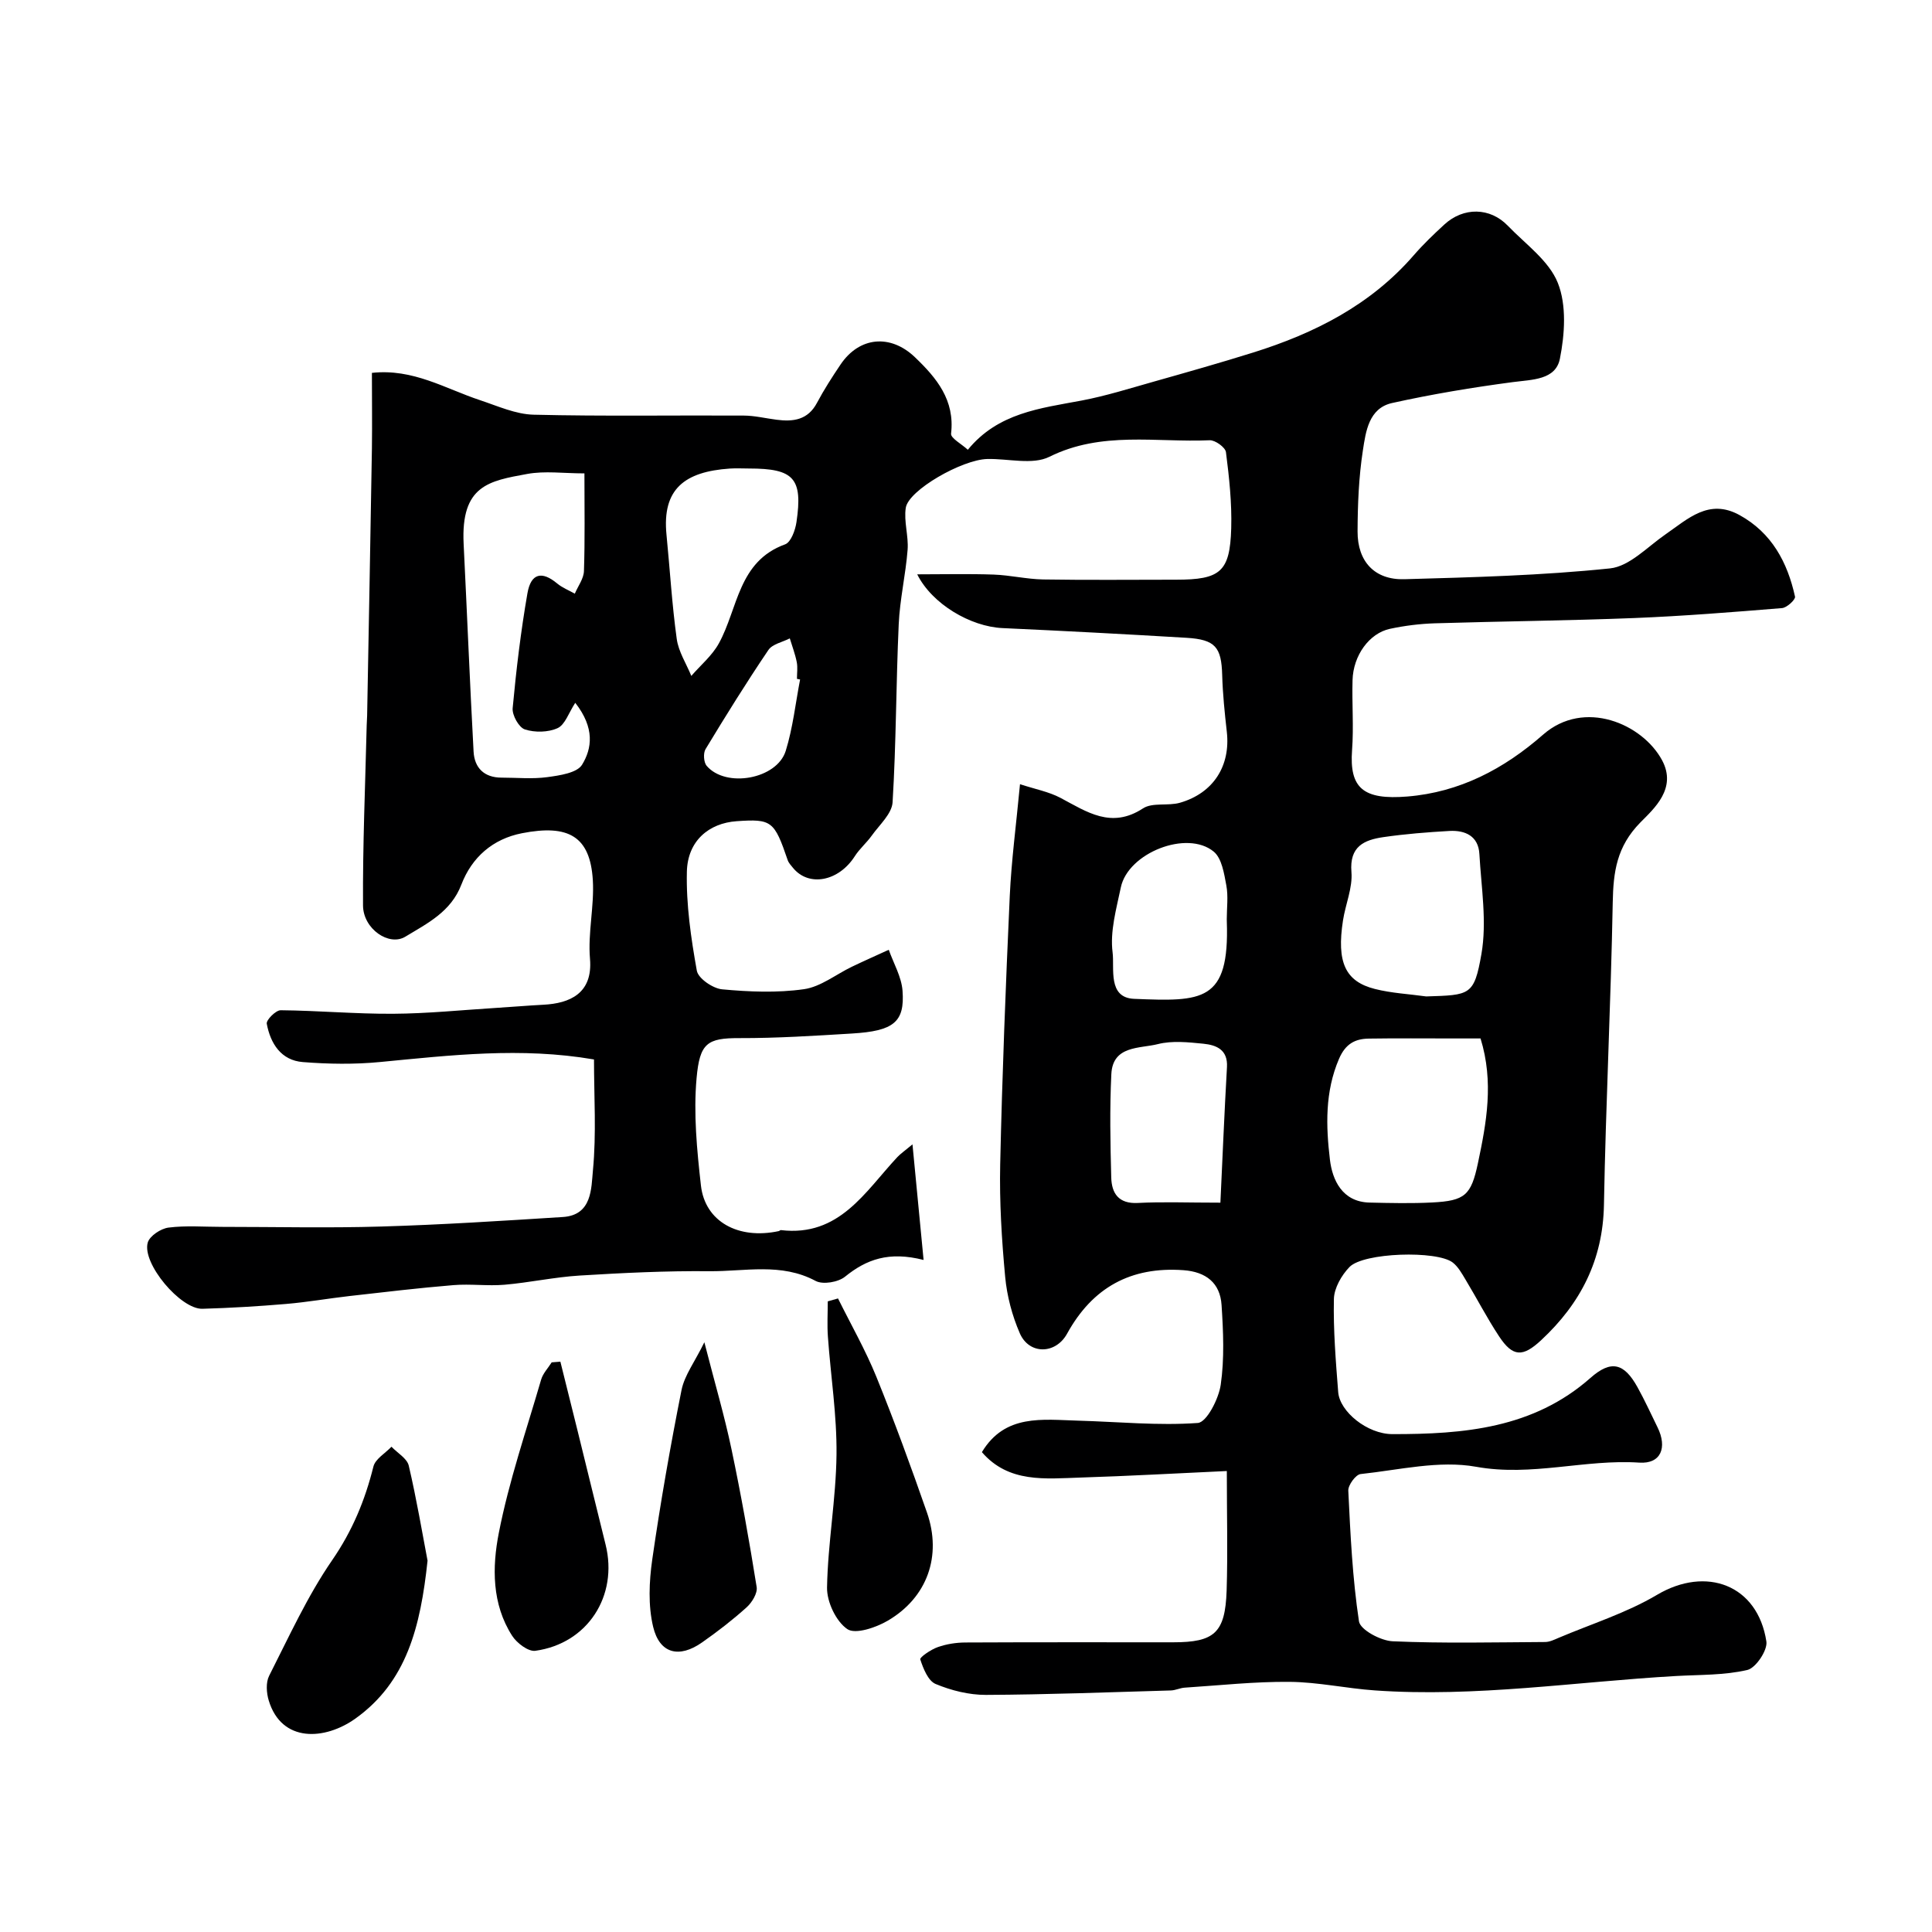 <svg enable-background="new 0 0 400 400" viewBox="0 0 400 400" xmlns="http://www.w3.org/2000/svg"><g fill="#000001"><path d="m254 304.56c-10.45.48-20.33 1.04-30.23 1.35-7.32.23-14.93 1.18-20.48-5.26 4.79-7.96 12.55-6.72 19.92-6.52 8.27.23 16.58 1.07 24.78.48 1.84-.13 4.33-4.99 4.75-7.92.78-5.41.53-11.03.17-16.52-.3-4.54-3.21-6.85-7.87-7.19-10.91-.79-18.84 3.57-24.11 13.14-2.38 4.32-7.86 4.37-9.79-.08-1.59-3.66-2.66-7.71-3.03-11.68-.72-7.73-1.2-15.53-1.03-23.29.41-18.53 1.14-37.05 1.98-55.56.34-7.35 1.32-14.68 2.12-23.15 3.13 1.03 5.96 1.55 8.38 2.83 5.47 2.9 10.51 6.47 17.08 2.18 1.96-1.28 5.18-.46 7.66-1.17 6.94-2 10.49-7.66 9.7-14.68-.44-3.91-.85-7.85-.96-11.78-.16-5.74-1.41-7.33-7.38-7.69-12.69-.76-25.39-1.43-38.09-2.01-6.64-.3-14.61-4.99-17.67-11.13 5.44 0 10.63-.13 15.81.05 3.43.12 6.85.95 10.27 1.01 9.16.15 18.33.05 27.5.05 9.18 0 11.17-1.61 11.43-10.64.15-5.25-.42-10.54-1.09-15.77-.13-.99-2.23-2.51-3.37-2.46-11.09.49-22.36-1.95-33.18 3.42-3.5 1.74-8.52.36-12.85.46-5.21.11-16.33 6.45-16.89 10.11-.43 2.81.6 5.82.38 8.69-.4 5.15-1.61 10.25-1.84 15.41-.56 12.29-.52 24.6-1.27 36.87-.15 2.38-2.72 4.66-4.31 6.89-1.07 1.5-2.53 2.73-3.52 4.28-3.32 5.2-9.51 6.42-12.79 2.4-.41-.5-.9-1.02-1.1-1.61-2.77-8.12-3.32-8.55-10.56-8.05-5.76.4-10.16 4.08-10.31 10.45-.16 6.83.85 13.75 2.06 20.5.29 1.61 3.32 3.68 5.24 3.86 5.62.52 11.4.76 16.95-.03 3.45-.49 6.61-3.06 9.92-4.65 2.52-1.21 5.08-2.34 7.63-3.51 1 2.83 2.64 5.61 2.85 8.49.48 6.5-1.84 8.33-10.48 8.85-7.76.47-15.53.97-23.3.95-6.66-.02-8.21 1.03-8.86 8.28-.66 7.33.07 14.87.9 22.24.85 7.48 7.73 11.23 16.1 9.44.16-.03.31-.22.45-.21 12.11 1.44 17.42-7.95 24.12-15.12.65-.69 1.46-1.24 3.13-2.63.82 8.56 1.52 15.88 2.3 23.93-7.17-1.83-11.83-.13-16.26 3.46-1.41 1.15-4.6 1.69-6.1.88-7.13-3.82-14.65-1.94-21.97-2.01-8.96-.09-17.94.35-26.9.9-5.19.32-10.33 1.45-15.52 1.9-3.5.3-7.07-.21-10.58.08-7.19.59-14.36 1.45-21.53 2.26-4.39.5-8.75 1.27-13.14 1.64-5.75.49-11.53.83-17.3 1-4.52.14-12.57-9.4-11.33-13.71.4-1.38 2.71-2.9 4.3-3.1 3.63-.46 7.35-.15 11.04-.15 11 0 22.01.26 33-.07 12.54-.37 25.07-1.18 37.59-1.97 6.11-.38 5.88-5.97 6.24-9.66.73-7.58.22-15.28.22-22.96-15.14-2.6-29.7-.87-44.3.53-5.28.51-10.68.43-15.98.01-4.51-.35-6.71-3.85-7.47-7.94-.14-.77 1.87-2.8 2.88-2.79 7.77.07 15.53.78 23.3.73 7.08-.04 14.16-.77 21.24-1.21 3.29-.2 6.57-.49 9.86-.66 5.42-.28 10.26-2.31 9.64-9.52-.46-5.36.91-10.87.59-16.26-.55-9.08-5.02-11.62-14.67-9.73-6.05 1.18-10.38 4.98-12.55 10.64-2.16 5.64-7.06 8.03-11.6 10.78-3.37 2.05-8.73-1.6-8.76-6.46-.08-12.43.46-24.87.76-37.3.02-.67.07-1.33.09-2 .34-18.43.69-36.87.99-55.3.07-5.15 0-10.3 0-15.67 8.52-.94 15.21 3.28 22.38 5.65 3.65 1.21 7.38 2.92 11.11 3.01 14.49.35 28.99.1 43.49.18 2.26.01 4.52.57 6.79.86 3.46.45 6.49.07 8.38-3.5 1.45-2.73 3.14-5.35 4.87-7.92 3.88-5.77 10.32-6.39 15.41-1.52 4.49 4.3 8.29 8.87 7.48 15.82-.11.93 2.16 2.13 3.47 3.34 6.26-7.66 15-8.58 23.55-10.19 5.06-.96 10.02-2.53 14.99-3.93 6.87-1.94 13.75-3.89 20.56-6.02 12.7-3.98 24.3-9.84 33.22-20.13 1.96-2.26 4.14-4.35 6.34-6.37 3.96-3.64 9.46-3.57 13.14.26 3.67 3.81 8.52 7.24 10.35 11.83 1.84 4.61 1.44 10.62.43 15.7-.88 4.41-5.72 4.31-9.74 4.84-8.38 1.11-16.75 2.5-25 4.33-4.83 1.07-5.45 5.91-6.05 9.81-.85 5.52-1.08 11.18-1.1 16.78-.02 6.25 3.55 10.07 9.7 9.89 14.21-.4 28.45-.77 42.57-2.24 4.03-.42 7.75-4.47 11.49-7.05 4.66-3.22 8.98-7.48 15.32-3.99 6.67 3.67 9.93 9.78 11.49 16.89.13.6-1.68 2.29-2.69 2.37-10.19.83-20.39 1.65-30.6 2.06-13.76.54-27.53.67-41.3 1.09-3.1.1-6.23.49-9.27 1.14-4.3.92-7.61 5.53-7.75 10.62-.14 4.83.26 9.69-.1 14.49-.58 7.89 2.32 10.35 11.44 9.61 10.82-.88 19.99-5.69 28.11-12.81 8.51-7.46 20.58-2.25 24.64 5.31 3.12 5.83-1.68 10.01-4.49 12.86-4.92 5.01-5.61 10.23-5.73 16.56-.39 20.87-1.44 41.74-1.82 62.61-.21 11.43-4.84 20.44-13 28.03-3.78 3.52-5.86 3.53-8.71-.79-2.51-3.8-4.61-7.88-6.97-11.79-.75-1.25-1.52-2.64-2.63-3.5-3.29-2.53-18.46-2.08-21.37.93-1.65 1.7-3.18 4.36-3.23 6.62-.14 6.42.39 12.87.89 19.29.32 4.03 6.01 8.68 11.22 8.69 14.73.02 29.16-1.17 41.01-11.64 4.27-3.77 6.95-3.08 9.71 1.88 1.51 2.71 2.8 5.55 4.17 8.34 2.07 4.21.71 7.62-3.77 7.32-11.28-.75-22.26 2.94-33.79.86-7.65-1.38-15.95.66-23.92 1.51-1 .11-2.6 2.29-2.54 3.44.44 9.04.86 18.12 2.21 27.05.26 1.75 4.49 4.02 6.98 4.13 10.51.46 21.05.21 31.58.15.93-.01 1.88-.48 2.77-.86 6.83-2.9 14.04-5.15 20.37-8.9 10.2-6.05 20.85-2.07 22.65 9.65.28 1.81-2.19 5.49-3.94 5.9-4.76 1.11-9.82.97-14.76 1.25-20.79 1.18-41.48 4.45-62.38 2.98-5.88-.41-11.74-1.72-17.61-1.77-7.24-.07-14.49.73-21.73 1.2-.97.06-1.91.55-2.87.58-12.77.37-25.53.86-38.3.92-3.49.01-7.17-.91-10.41-2.26-1.56-.65-2.56-3.2-3.18-5.09-.14-.44 2.21-2.05 3.62-2.54 1.8-.64 3.81-.95 5.73-.96 14.33-.07 28.66-.04 43-.04 8.55 0 10.78-1.94 11.08-10.68.25-7.87.04-15.73.04-24.78zm-133-206.55c-4.31 0-8.2-.56-11.87.12-7.84 1.44-13.74 2.32-13.14 14.46.71 14.34 1.28 28.69 2.06 43.02.18 3.36 2.19 5.39 5.78 5.39 3.16 0 6.37.32 9.47-.1 2.55-.35 6.16-.86 7.21-2.57 2.05-3.35 2.68-7.6-1.41-12.82-1.37 2.1-2.11 4.53-3.65 5.24-1.95.89-4.72.94-6.78.27-1.24-.4-2.66-2.95-2.53-4.4.74-7.96 1.69-15.92 3.06-23.79.73-4.18 3.01-4.65 6.15-2.03 1.07.89 2.43 1.42 3.66 2.11.66-1.56 1.84-3.1 1.89-4.68.22-6.48.1-12.96.1-20.22zm185.53 116.99c-2.03 0-3.84 0-5.65 0-5.83 0-11.65-.06-17.48.03-2.89.04-4.85 1.12-6.17 4.19-2.94 6.84-2.71 13.96-1.88 20.91.5 4.14 2.52 8.71 8.19 8.85 4.33.1 8.67.2 12.98-.02 6.79-.35 8.06-1.48 9.47-8.14 1.77-8.37 3.33-16.77.54-25.82zm-11.25-8.7c9.06-.29 9.92-.14 11.43-8.76 1.17-6.69-.03-13.82-.42-20.74-.21-3.7-2.92-4.94-6.2-4.76-4.57.26-9.16.62-13.69 1.28-3.95.58-7.04 1.9-6.6 7.22.27 3.27-1.23 6.66-1.75 10.03-1.33 8.62.44 12.62 6.59 14.18 3.45.88 7.09 1.05 10.64 1.55zm-42.61 42.7c.45-9.54.83-18.8 1.36-28.06.21-3.63-2.2-4.58-4.89-4.85-3.12-.31-6.45-.67-9.41.08-3.75.95-9.35.24-9.64 6.22-.35 7.12-.21 14.27-.02 21.39.09 3.28 1.51 5.49 5.51 5.28 5.13-.27 10.28-.06 17.09-.06zm-97.57-152c-1.33 0-2.67-.08-4 .01-9.34.64-14.05 4.22-13.11 13.69.71 7.19 1.13 14.42 2.12 21.57.36 2.65 1.98 5.12 3.02 7.67 1.93-2.23 4.31-4.2 5.7-6.73 3.98-7.22 3.97-16.98 13.72-20.51 1.21-.44 2.11-2.94 2.35-4.6 1.34-9.08-.53-11.1-9.8-11.1zm98.89 93.3c0-2.33.33-4.73-.09-6.98-.46-2.45-.93-5.6-2.6-6.99-5.52-4.58-17.74.24-19.24 7.38-.93 4.45-2.27 9.12-1.71 13.47.42 3.28-1.07 9.4 4.47 9.62 14.09.57 19.75.7 19.18-15.99 0-.17 0-.34-.01-.51zm-88.34-49.62c-.22-.04-.44-.09-.65-.13 0-1.16.18-2.36-.04-3.47-.33-1.67-.95-3.28-1.44-4.91-1.51.78-3.6 1.17-4.43 2.4-4.54 6.71-8.82 13.6-13.02 20.54-.5.83-.38 2.72.23 3.44 3.97 4.66 14.56 2.78 16.38-3.1 1.48-4.78 2.02-9.84 2.97-14.77z"/><path d="m88.52 323.12c-1.46 13.7-4.32 25.09-14.92 32.68-6.32 4.52-15.3 5.07-17.96-3.73-.48-1.58-.62-3.73.08-5.11 4.12-8.11 7.92-16.49 13.05-23.94 4.18-6.07 6.8-12.39 8.54-19.38.39-1.58 2.45-2.75 3.74-4.11 1.24 1.3 3.23 2.42 3.58 3.92 1.63 6.96 2.81 14.03 3.89 19.67z"/><path d="m173.5 268.83c2.67 5.39 5.67 10.64 7.93 16.19 3.76 9.27 7.2 18.69 10.49 28.14 3.12 8.97.08 17.57-8.09 22.37-2.45 1.44-6.73 2.9-8.4 1.76-2.34-1.59-4.25-5.64-4.2-8.6.16-9.19 1.86-18.36 1.96-27.55.09-8.11-1.2-16.24-1.78-24.37-.18-2.44-.03-4.89-.03-7.34.7-.2 1.41-.4 2.12-.6z"/><path d="m116.02 281.92c1.18 4.74 2.37 9.48 3.54 14.22 1.95 7.88 3.86 15.77 5.82 23.65 2.64 10.61-3.71 20.49-14.55 21.99-1.46.2-3.83-1.6-4.79-3.1-4.23-6.57-4.15-14.24-2.77-21.28 2.1-10.76 5.7-21.22 8.77-31.78.38-1.29 1.44-2.38 2.18-3.56.61-.05 1.21-.1 1.8-.14z"/><path d="m145.83 277.9c2.19 8.55 4.17 15.25 5.6 22.06 2 9.49 3.7 19.05 5.23 28.63.2 1.28-.97 3.18-2.07 4.18-2.91 2.62-6.03 5.03-9.24 7.28-4.72 3.32-8.78 2.35-10.12-3.22-1.06-4.42-.84-9.37-.19-13.94 1.69-11.76 3.75-23.48 6.07-35.13.63-3.06 2.75-5.82 4.72-9.86z"/></g></svg>